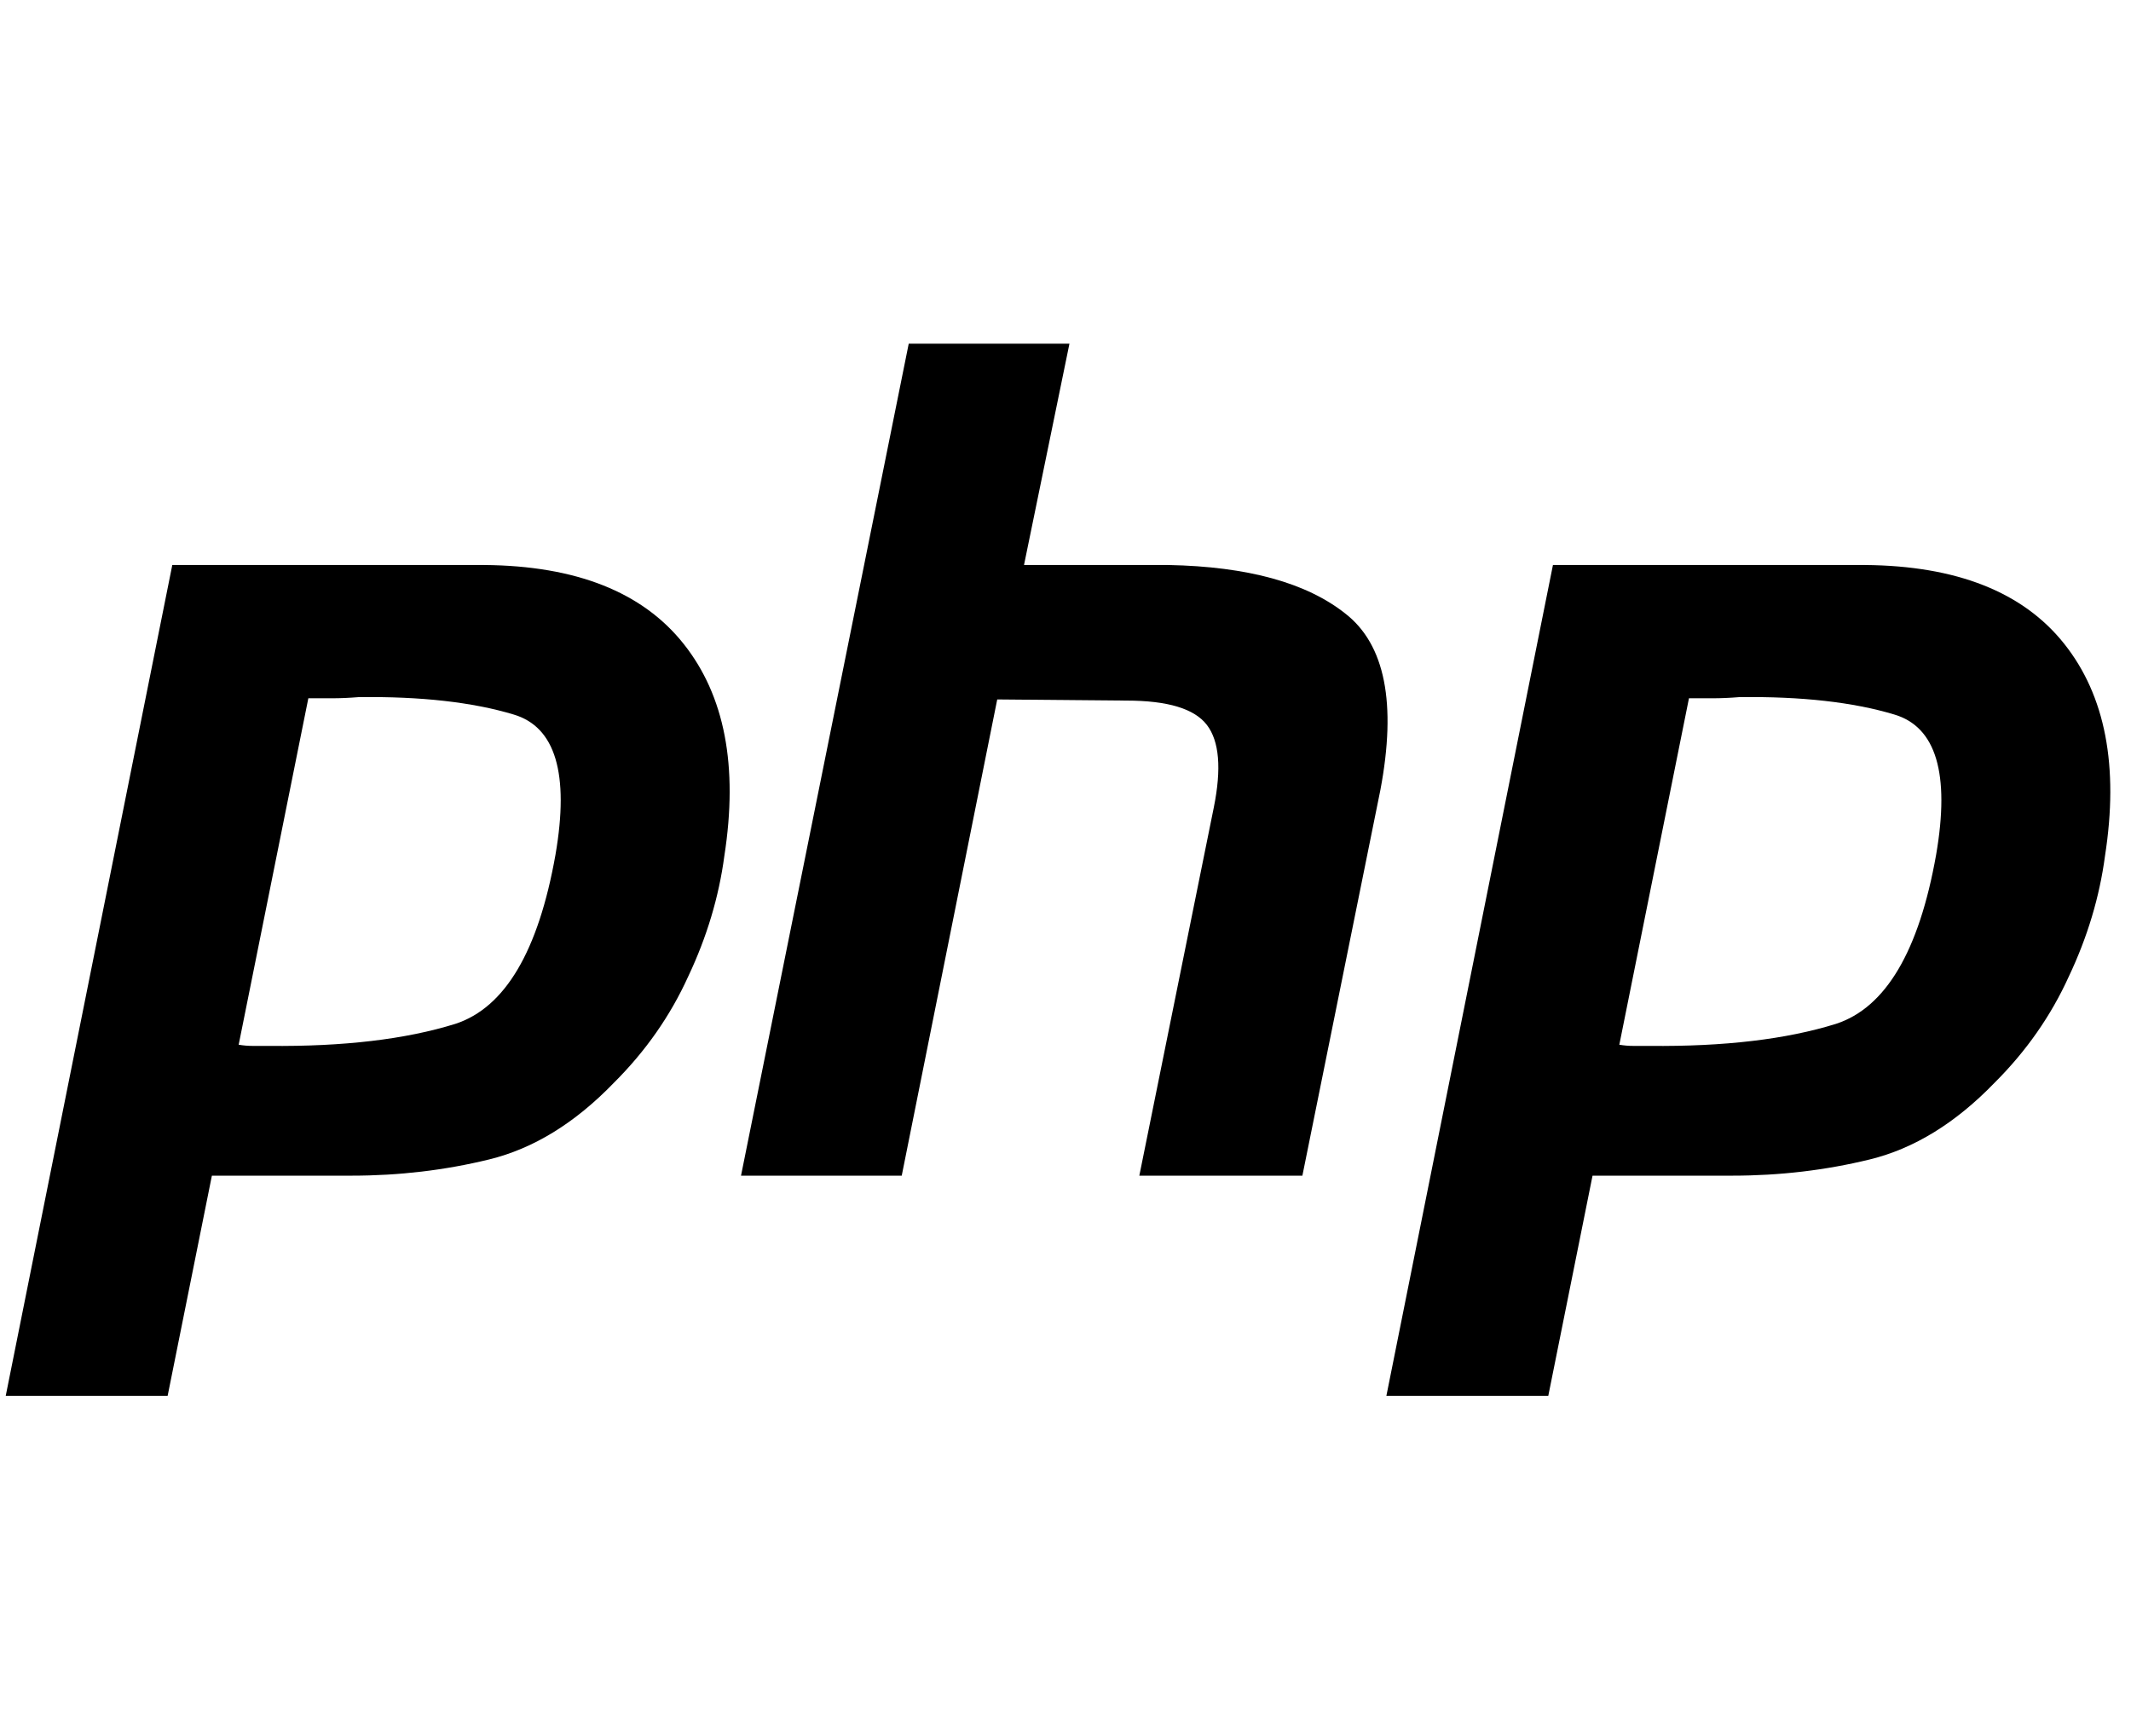 <?xml version="1.0" encoding="UTF-8"?> <svg xmlns="http://www.w3.org/2000/svg" width="81" height="66" viewBox="0 0 81 66" fill="none"><g clip-path="url(#clip0_7023_24313)"><path d="M6.549 21.48H18.413C21.896 21.51 24.419 22.508 25.983 24.476C27.548 26.444 28.064 29.131 27.533 32.538C27.326 34.094 26.869 35.621 26.161 37.119C25.482 38.617 24.537 39.968 23.327 41.172C21.852 42.699 20.273 43.669 18.59 44.08C16.908 44.491 15.167 44.696 13.367 44.696H8.054L6.372 53.066H0.218L6.549 21.48ZM11.729 26.503L9.072 39.718C9.249 39.748 9.427 39.763 9.604 39.763H10.223C13.057 39.792 15.418 39.513 17.307 38.925C19.195 38.309 20.464 36.165 21.114 32.494C21.645 29.41 21.114 27.633 19.52 27.163C17.956 26.693 15.993 26.473 13.632 26.503C13.278 26.532 12.939 26.547 12.614 26.547C12.319 26.547 12.009 26.547 11.684 26.547L11.729 26.503Z" fill="black"></path><path d="M34.541 13.066H40.65L38.923 21.48H44.413C47.423 21.539 49.666 22.156 51.142 23.331C52.647 24.506 53.09 26.738 52.47 30.027L49.504 44.697H43.306L46.139 30.688C46.434 29.219 46.346 28.177 45.874 27.56C45.401 26.943 44.383 26.635 42.819 26.635L37.905 26.591L34.275 44.697H28.166L34.541 13.066Z" fill="black"></path><path d="M59.028 21.48H70.892C74.375 21.51 76.898 22.508 78.462 24.476C80.026 26.444 80.543 29.131 80.012 32.538C79.805 34.094 79.348 35.621 78.639 37.119C77.96 38.617 77.016 39.968 75.806 41.172C74.33 42.699 72.751 43.669 71.069 44.08C69.387 44.491 67.646 44.696 65.845 44.696H60.533L58.851 53.066H52.697L59.028 21.48ZM64.207 26.503L61.551 39.718C61.728 39.748 61.905 39.763 62.082 39.763H62.702C65.535 39.792 67.897 39.513 69.785 38.925C71.674 38.309 72.943 36.165 73.593 32.494C74.124 29.41 73.593 27.633 71.999 27.163C70.435 26.693 68.472 26.473 66.111 26.503C65.757 26.532 65.417 26.547 65.093 26.547C64.798 26.547 64.488 26.547 64.163 26.547L64.207 26.503Z" fill="black"></path></g><defs><clipPath id="clip0_7023_24313"><rect width="79.995" height="65" fill="white" transform="translate(0.218 0.566)"></rect></clipPath></defs></svg> 
